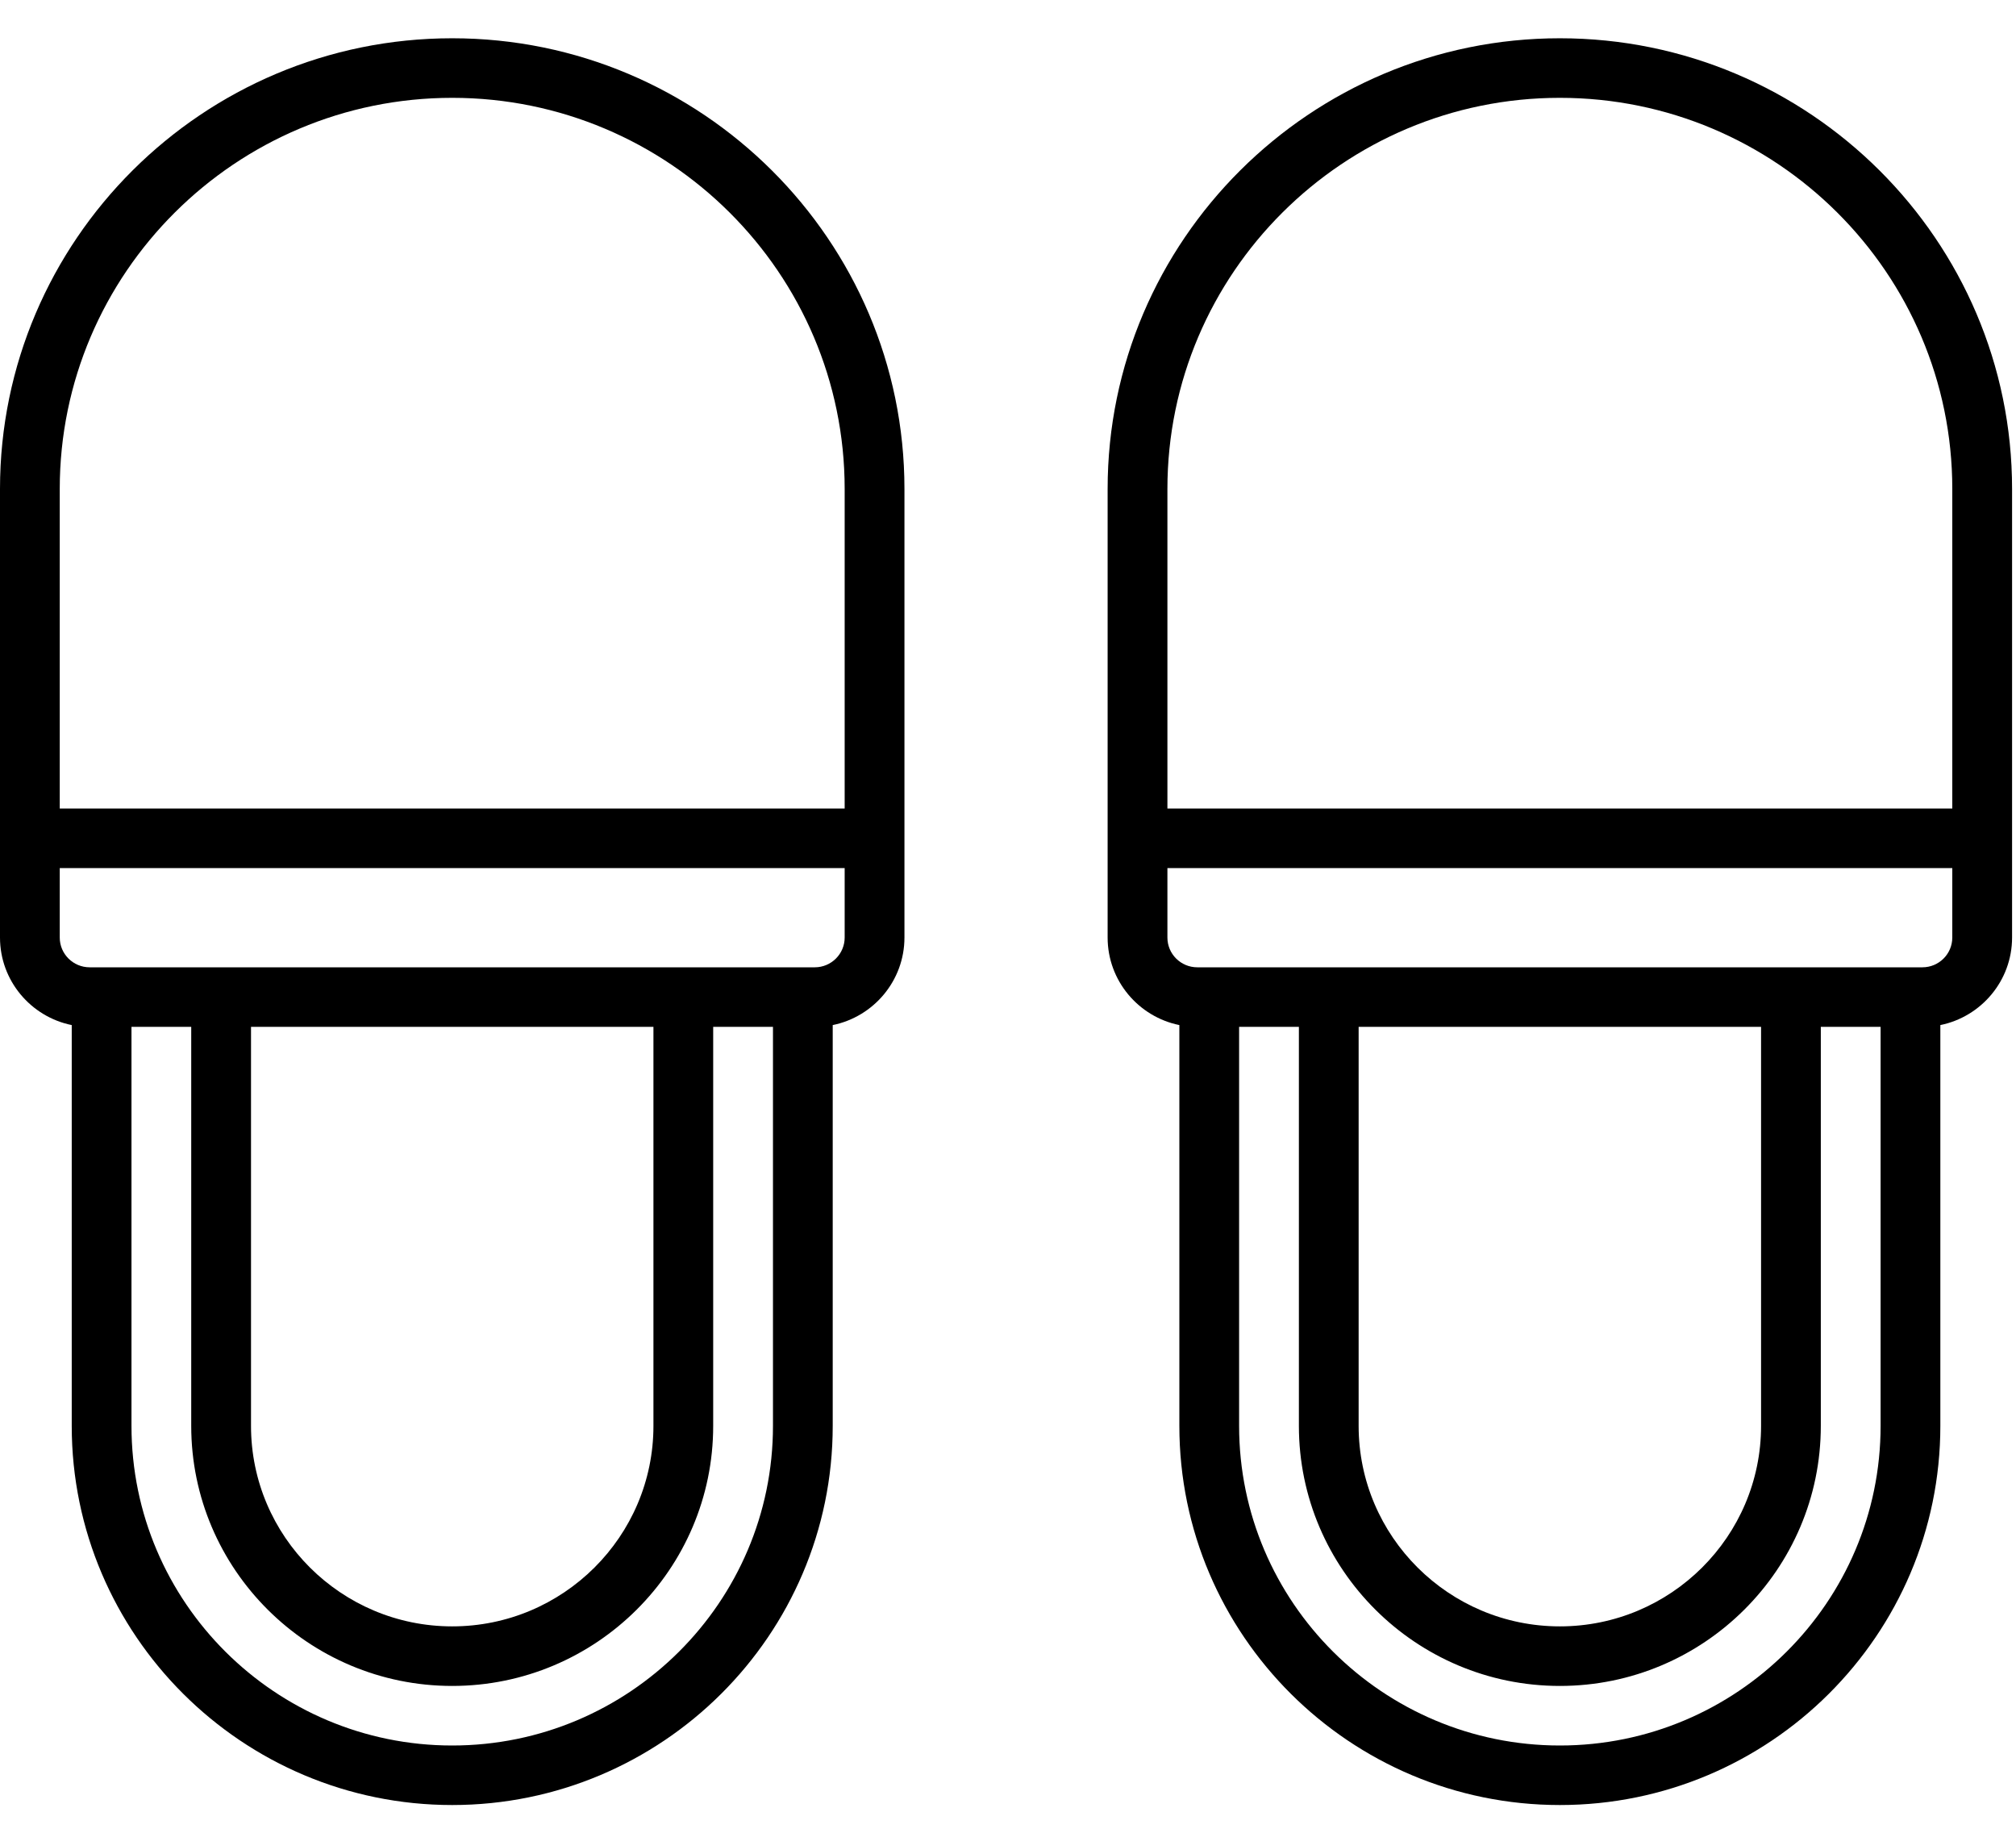 <?xml version="1.0" encoding="UTF-8"?>
<svg width="55px" height="50px" viewBox="0 0 55 50" version="1.1" xmlns="http://www.w3.org/2000/svg" xmlns:xlink="http://www.w3.org/1999/xlink">
    <!-- Generator: Sketch 54.1 (76490) - https://sketchapp.com -->
    <title>individuell_icon</title>
    <desc>Created with Sketch.</desc>
    <g id="individuell_icon" stroke="none" stroke-width="1" fill="none" fill-rule="evenodd">
        <g transform="translate(0, 1)" fill="#000000" fill-rule="nonzero" id="Shape">
            <path d="M12.337,0.044 C5.535,0.044 0,5.559 0,12.338 L0,21.057 L0,24.036 L0,24.577 C0,25.754 0.842,26.739 1.957,26.965 L1.957,37.9 C1.957,43.603 6.613,48.243 12.337,48.243 C18.061,48.243 22.718,43.603 22.718,37.9 L22.718,26.965 C23.833,26.739 24.675,25.754 24.675,24.577 L24.675,24.036 L24.675,21.057 L24.675,12.338 C24.675,5.559 19.14,0.044 12.337,0.044 Z M21.088,37.9 C21.088,42.707 17.162,46.619 12.337,46.619 C7.512,46.619 3.587,42.707 3.587,37.9 L3.587,27.014 L5.217,27.014 L5.217,37.9 C5.217,41.811 8.411,44.994 12.337,44.994 C16.263,44.994 19.457,41.811 19.457,37.9 L19.457,27.014 L21.088,27.014 L21.088,37.9 Z M6.848,37.9 L6.848,27.014 L17.827,27.014 L17.827,37.9 C17.827,40.916 15.364,43.369 12.337,43.369 C9.31,43.369 6.848,40.916 6.848,37.9 Z M23.044,24.036 L23.044,24.577 C23.044,25.025 22.678,25.389 22.229,25.389 L19.457,25.389 L5.217,25.389 L2.446,25.389 C1.996,25.389 1.63,25.025 1.63,24.577 L1.63,24.036 L1.63,22.682 L23.044,22.682 L23.044,24.036 Z M23.044,21.057 L1.63,21.057 L1.63,12.338 C1.63,6.455 6.433,1.669 12.337,1.669 C18.241,1.669 23.044,6.455 23.044,12.338 L23.044,21.057 L23.044,21.057 Z"></path>
            <path d="M42.556,0.044 C35.753,0.044 30.218,5.559 30.218,12.338 L30.218,21.057 L30.218,24.036 L30.218,24.577 C30.218,25.754 31.06,26.739 32.175,26.965 L32.175,37.9 C32.175,43.603 36.832,48.243 42.556,48.243 C48.28,48.243 52.936,43.603 52.936,37.9 L52.936,26.965 C54.051,26.739 54.893,25.754 54.893,24.577 L54.893,24.036 L54.893,21.057 L54.893,12.338 C54.893,5.559 49.358,0.044 42.556,0.044 Z M51.306,37.9 C51.306,42.707 47.38,46.619 42.556,46.619 C37.731,46.619 33.805,42.707 33.805,37.9 L33.805,27.014 L35.436,27.014 L35.436,37.9 C35.436,41.811 38.63,44.994 42.556,44.994 C46.481,44.994 49.675,41.811 49.675,37.9 L49.675,27.014 L51.306,27.014 L51.306,37.9 L51.306,37.9 Z M37.066,37.9 L37.066,27.014 L48.045,27.014 L48.045,37.9 C48.045,40.916 45.582,43.369 42.556,43.369 C39.529,43.369 37.066,40.916 37.066,37.9 Z M53.262,24.036 L53.262,24.577 C53.262,25.025 52.897,25.389 52.447,25.389 L49.675,25.389 L35.436,25.389 L32.664,25.389 C32.214,25.389 31.849,25.025 31.849,24.577 L31.849,24.036 L31.849,22.682 L53.262,22.682 L53.262,24.036 L53.262,24.036 Z M53.262,21.057 L31.849,21.057 L31.849,12.338 C31.849,6.455 36.652,1.669 42.555,1.669 C48.459,1.669 53.262,6.455 53.262,12.338 L53.262,21.057 L53.262,21.057 Z"></path>
        </g>
    </g>
</svg>